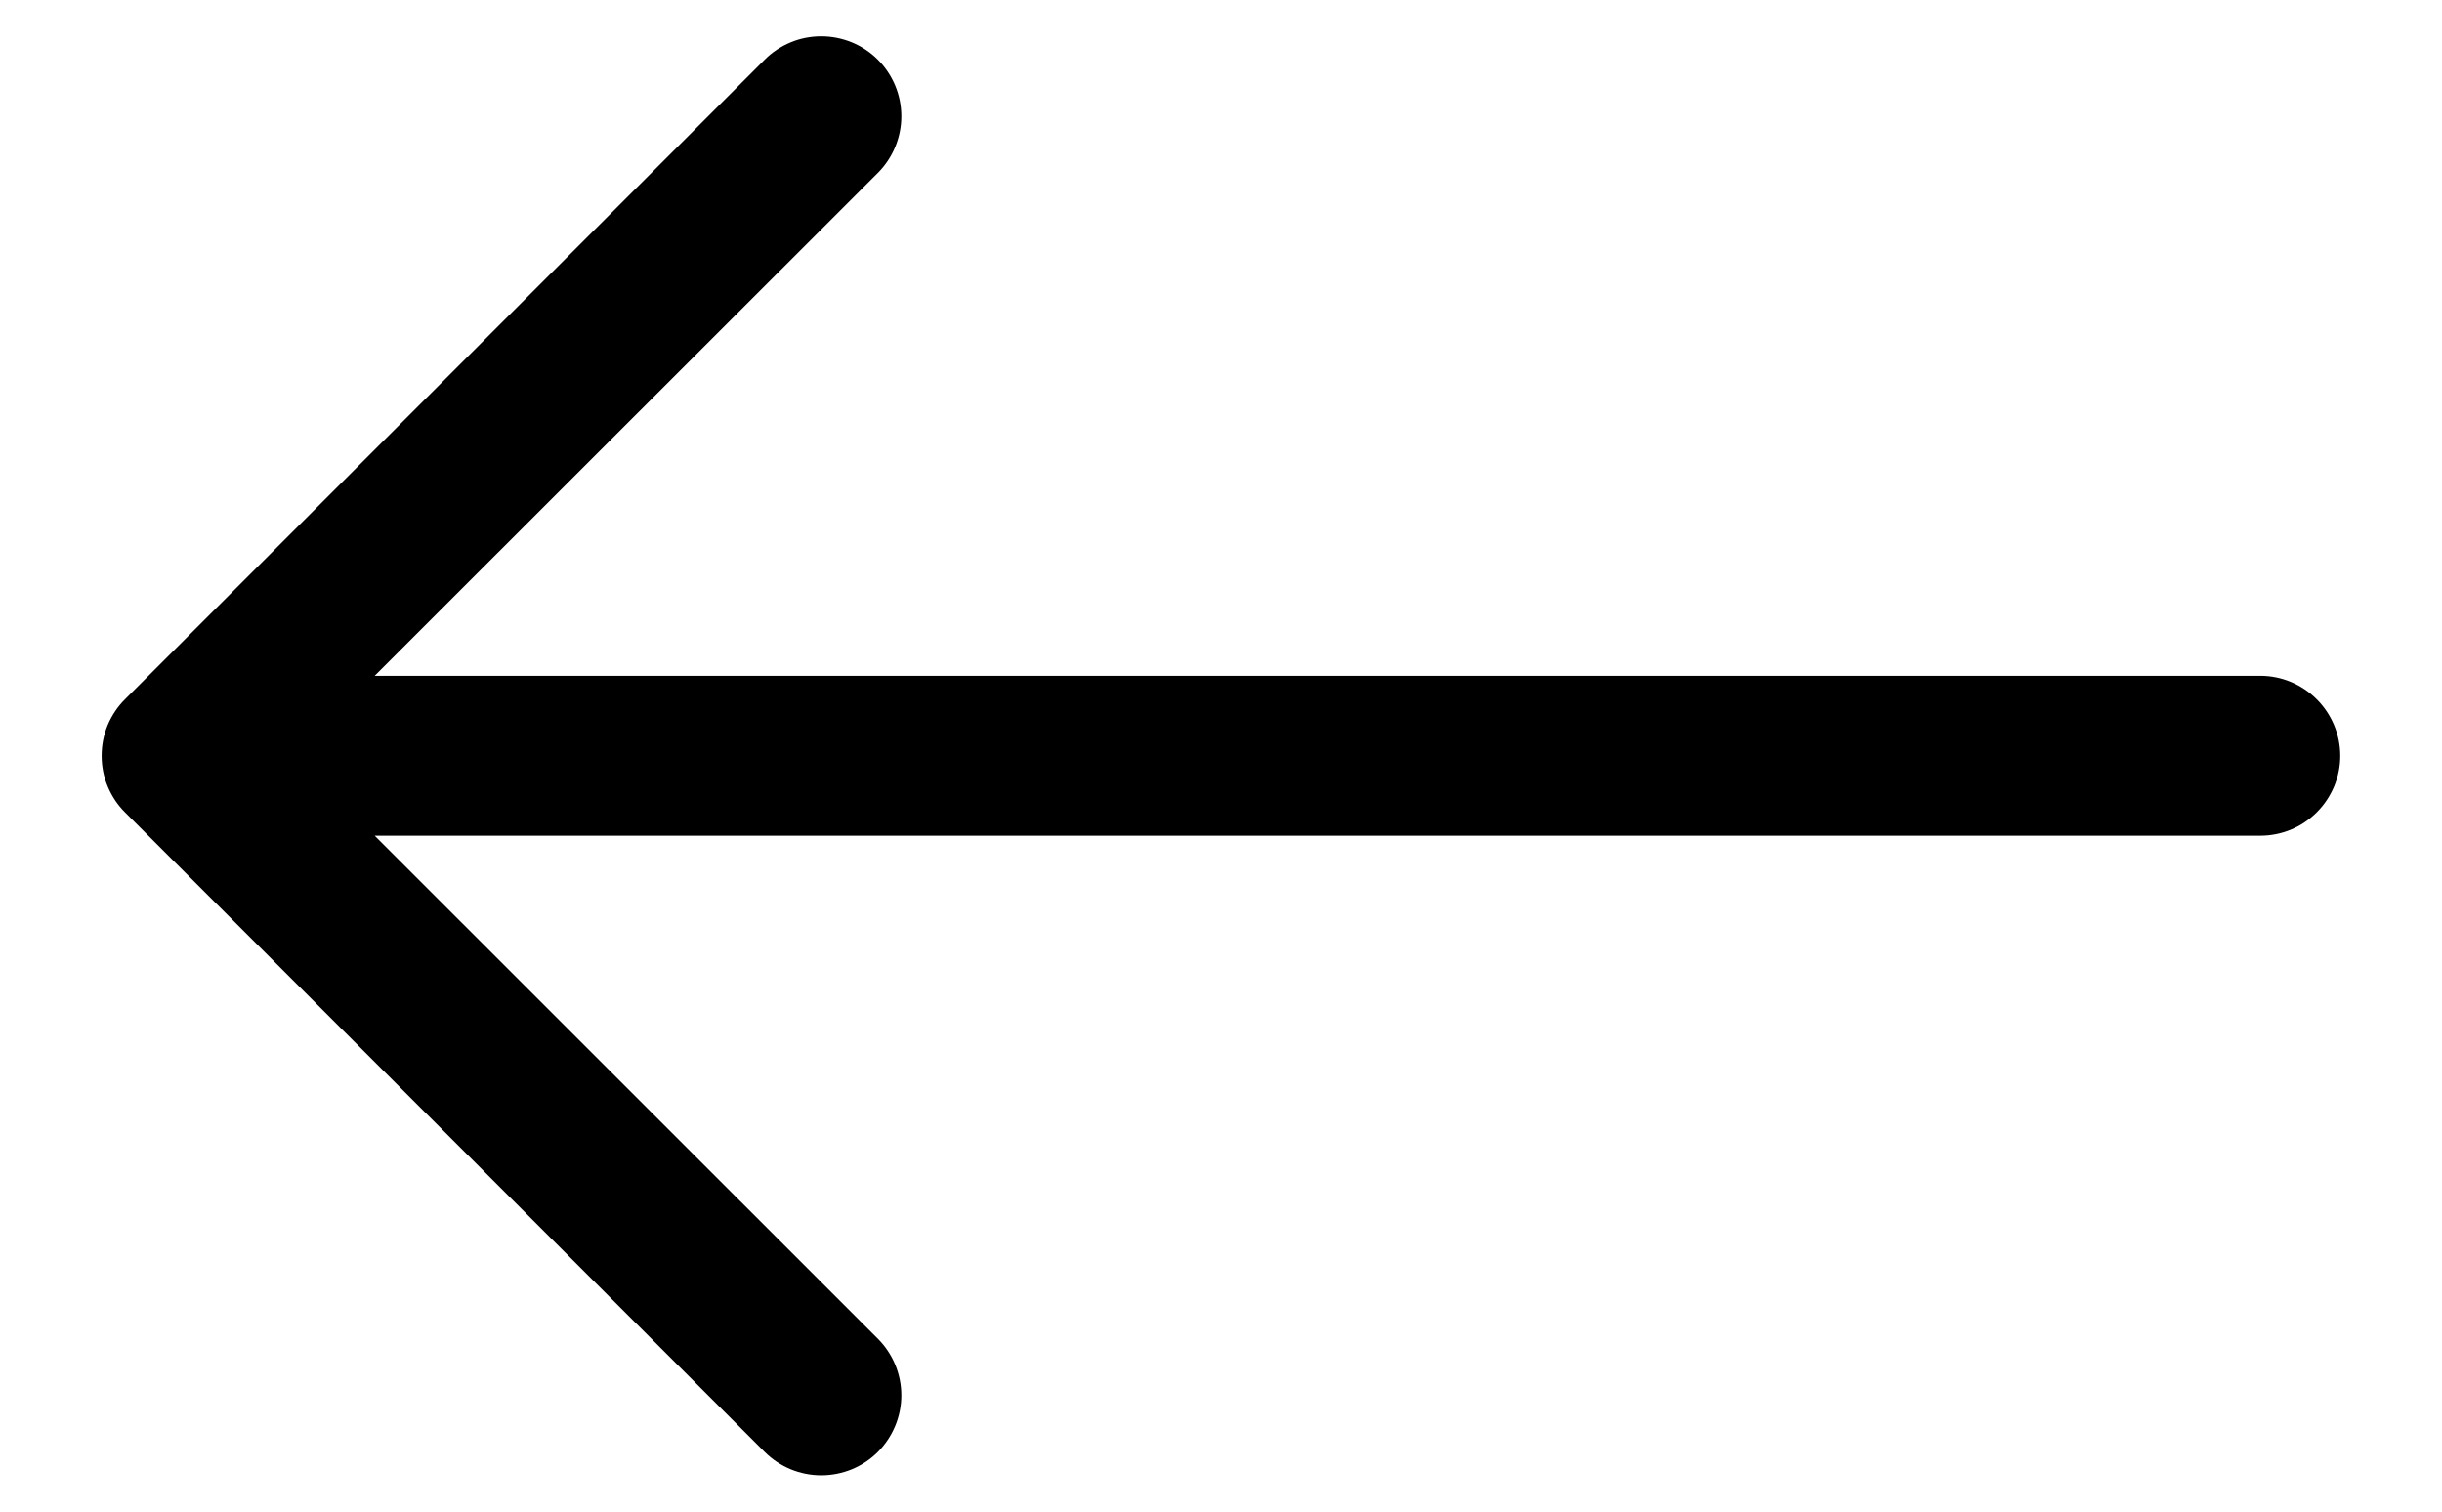 <svg width="21" height="13" viewBox="0 0 21 13" fill="none" xmlns="http://www.w3.org/2000/svg">
<path fill-rule="evenodd" clip-rule="evenodd" d="M20.125 6.5C20.125 6.682 20.052 6.857 19.923 6.986C19.794 7.115 19.62 7.187 19.437 7.187L3.222 7.187L7.549 11.513C7.678 11.642 7.751 11.817 7.751 12C7.751 12.182 7.678 12.357 7.549 12.487C7.42 12.616 7.245 12.688 7.062 12.688C6.88 12.688 6.705 12.616 6.576 12.487L1.076 6.987C1.011 6.923 0.961 6.847 0.926 6.763C0.891 6.68 0.874 6.59 0.874 6.5C0.874 6.409 0.891 6.32 0.926 6.236C0.961 6.153 1.011 6.077 1.076 6.013L6.576 0.513C6.639 0.449 6.715 0.399 6.799 0.364C6.882 0.329 6.972 0.312 7.062 0.312C7.245 0.312 7.42 0.384 7.549 0.513C7.678 0.642 7.751 0.817 7.751 1C7.751 1.182 7.678 1.358 7.549 1.487L3.222 5.812L19.437 5.812C19.62 5.812 19.794 5.885 19.923 6.014C20.052 6.143 20.125 6.318 20.125 6.5Z" fill="black"/>
</svg>
